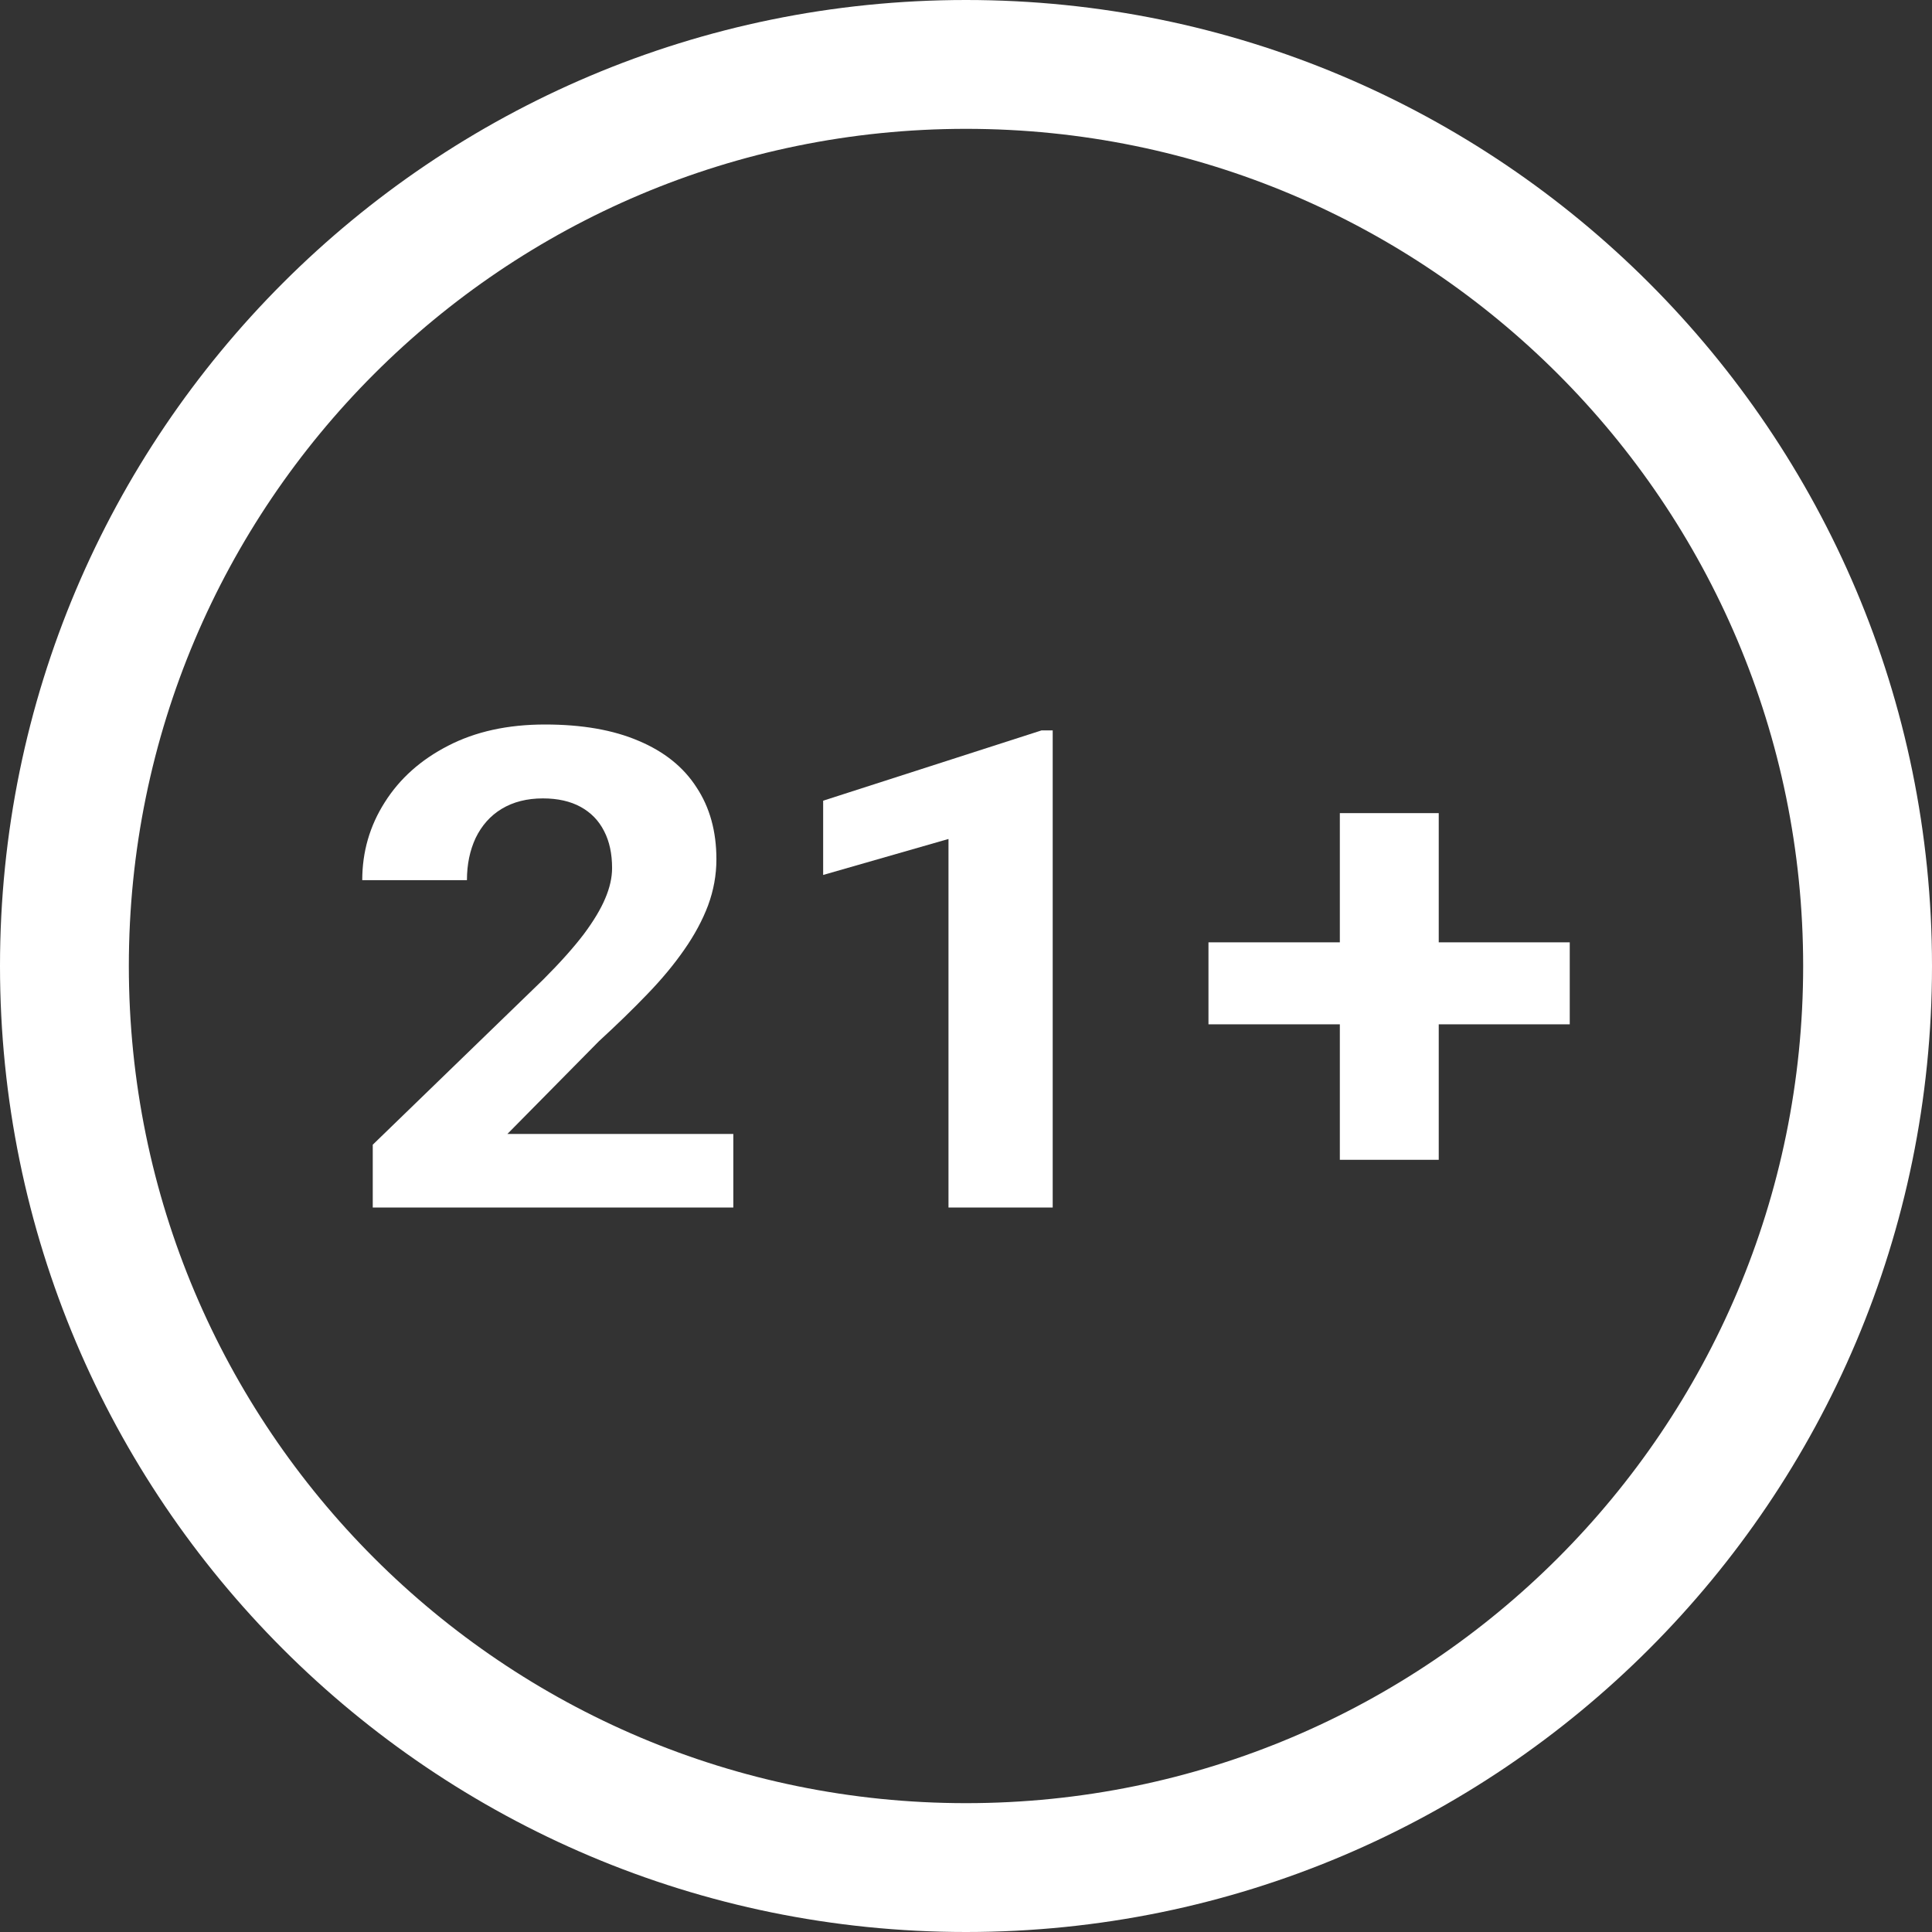 <?xml version="1.0" encoding="UTF-8"?>
<svg xmlns="http://www.w3.org/2000/svg" width="32" height="32" viewBox="0 0 16 16" fill="none">
  <rect x="0" y="0" width="16" height="16" fill="#333333" stroke="none"/>
  <path fill-rule="evenodd" clip-rule="evenodd" d="M0 8C0 12.418 3.582 16 8 16C12.418 16 16 12.418 16 8C16 3.582 12.418 0 8 0C3.582 0 0 3.582 0 8ZM14.933 8C14.933 11.829 11.829 14.933 8 14.933C4.171 14.933 1.067 11.829 1.067 8C1.067 4.171 4.171 1.067 8 1.067C11.829 1.067 14.933 4.171 14.933 8Z" fill="white"></path>
  <path d="M6.073 9.391V10H3.087V9.48L4.499 8.112C4.641 7.97 4.753 7.844 4.835 7.736C4.917 7.626 4.976 7.527 5.012 7.441C5.05 7.352 5.069 7.268 5.069 7.189C5.069 7.07 5.047 6.968 5.003 6.883C4.959 6.796 4.894 6.729 4.808 6.682C4.724 6.636 4.62 6.612 4.496 6.612C4.364 6.612 4.25 6.641 4.154 6.699C4.06 6.756 3.989 6.837 3.939 6.94C3.891 7.043 3.867 7.159 3.867 7.289H3C3 7.054 3.062 6.84 3.186 6.645C3.31 6.448 3.485 6.292 3.711 6.176C3.937 6.059 4.204 6 4.514 6C4.82 6 5.078 6.045 5.288 6.135C5.5 6.224 5.66 6.352 5.768 6.52C5.878 6.686 5.933 6.885 5.933 7.116C5.933 7.246 5.91 7.373 5.864 7.498C5.818 7.62 5.752 7.743 5.666 7.866C5.582 7.987 5.48 8.11 5.36 8.234C5.24 8.359 5.107 8.488 4.961 8.622L4.202 9.391H6.073Z" fill="white"></path>
  <path d="M8.718 6.049V10H7.855V6.948L6.817 7.246V6.631L8.625 6.049H8.718Z" fill="white"></path>
  <path d="M13 7.804V8.483H10.008V7.804H13ZM11.915 6.734V9.605H11.096V6.734H11.915Z" fill="white"></path>
</svg>
